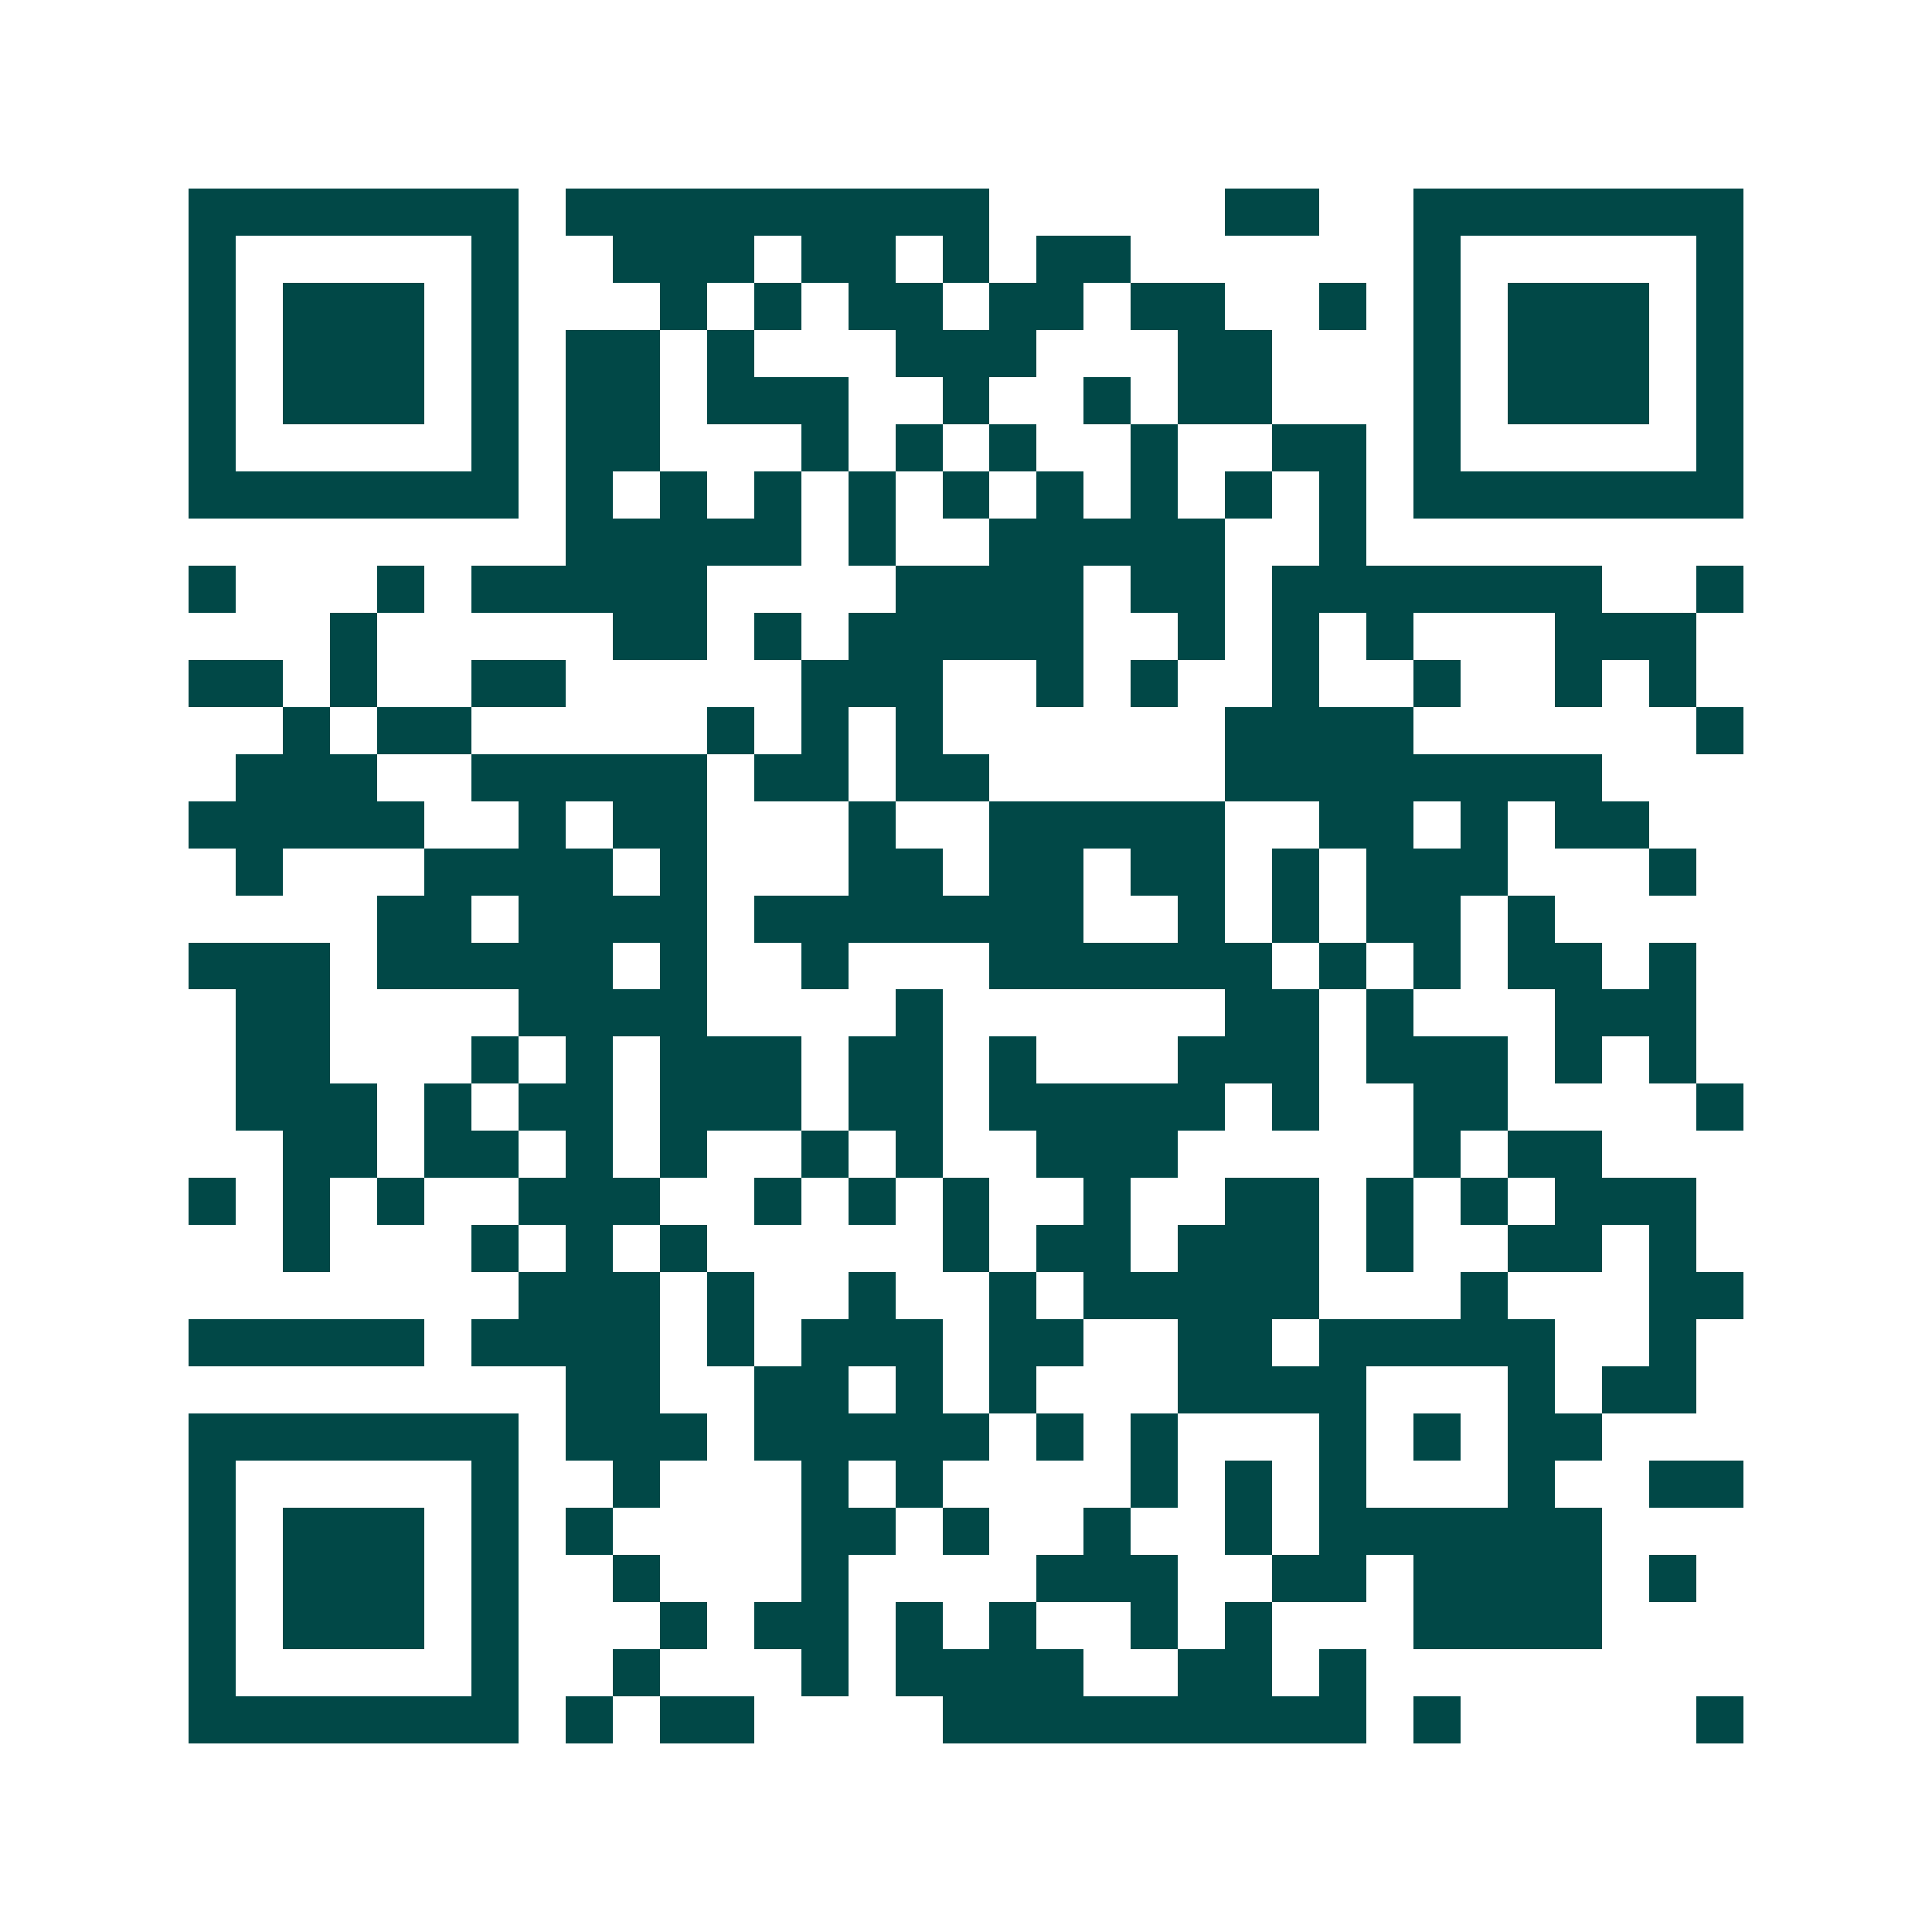 <svg xmlns="http://www.w3.org/2000/svg" width="200" height="200" viewBox="0 0 41 41" shape-rendering="crispEdges"><path fill="#ffffff" d="M0 0h41v41H0z"/><path stroke="#014847" d="M4 4.5h7m1 0h9m5 0h2m2 0h7M4 5.5h1m5 0h1m2 0h3m1 0h2m1 0h1m1 0h2m6 0h1m5 0h1M4 6.5h1m1 0h3m1 0h1m3 0h1m1 0h1m1 0h2m1 0h2m1 0h2m2 0h1m1 0h1m1 0h3m1 0h1M4 7.5h1m1 0h3m1 0h1m1 0h2m1 0h1m3 0h3m3 0h2m3 0h1m1 0h3m1 0h1M4 8.5h1m1 0h3m1 0h1m1 0h2m1 0h3m2 0h1m2 0h1m1 0h2m3 0h1m1 0h3m1 0h1M4 9.5h1m5 0h1m1 0h2m3 0h1m1 0h1m1 0h1m2 0h1m2 0h2m1 0h1m5 0h1M4 10.5h7m1 0h1m1 0h1m1 0h1m1 0h1m1 0h1m1 0h1m1 0h1m1 0h1m1 0h1m1 0h7M12 11.5h5m1 0h1m2 0h5m2 0h1M4 12.5h1m3 0h1m1 0h5m4 0h4m1 0h2m1 0h7m2 0h1M7 13.5h1m5 0h2m1 0h1m1 0h5m2 0h1m1 0h1m1 0h1m3 0h3M4 14.5h2m1 0h1m2 0h2m5 0h3m2 0h1m1 0h1m2 0h1m2 0h1m2 0h1m1 0h1M6 15.5h1m1 0h2m5 0h1m1 0h1m1 0h1m6 0h4m6 0h1M5 16.5h3m2 0h5m1 0h2m1 0h2m5 0h8M4 17.5h5m2 0h1m1 0h2m3 0h1m2 0h5m2 0h2m1 0h1m1 0h2M5 18.5h1m3 0h4m1 0h1m3 0h2m1 0h2m1 0h2m1 0h1m1 0h3m3 0h1M8 19.5h2m1 0h4m1 0h7m2 0h1m1 0h1m1 0h2m1 0h1M4 20.5h3m1 0h5m1 0h1m2 0h1m3 0h6m1 0h1m1 0h1m1 0h2m1 0h1M5 21.5h2m4 0h4m4 0h1m6 0h2m1 0h1m3 0h3M5 22.5h2m3 0h1m1 0h1m1 0h3m1 0h2m1 0h1m3 0h3m1 0h3m1 0h1m1 0h1M5 23.5h3m1 0h1m1 0h2m1 0h3m1 0h2m1 0h5m1 0h1m2 0h2m4 0h1M6 24.5h2m1 0h2m1 0h1m1 0h1m2 0h1m1 0h1m2 0h3m5 0h1m1 0h2M4 25.5h1m1 0h1m1 0h1m2 0h3m2 0h1m1 0h1m1 0h1m2 0h1m2 0h2m1 0h1m1 0h1m1 0h3M6 26.5h1m3 0h1m1 0h1m1 0h1m5 0h1m1 0h2m1 0h3m1 0h1m2 0h2m1 0h1M11 27.5h3m1 0h1m2 0h1m2 0h1m1 0h5m3 0h1m3 0h2M4 28.5h5m1 0h4m1 0h1m1 0h3m1 0h2m2 0h2m1 0h5m2 0h1M12 29.5h2m2 0h2m1 0h1m1 0h1m3 0h4m3 0h1m1 0h2M4 30.5h7m1 0h3m1 0h5m1 0h1m1 0h1m3 0h1m1 0h1m1 0h2M4 31.5h1m5 0h1m2 0h1m3 0h1m1 0h1m4 0h1m1 0h1m1 0h1m3 0h1m2 0h2M4 32.5h1m1 0h3m1 0h1m1 0h1m4 0h2m1 0h1m2 0h1m2 0h1m1 0h6M4 33.5h1m1 0h3m1 0h1m2 0h1m3 0h1m4 0h3m2 0h2m1 0h4m1 0h1M4 34.5h1m1 0h3m1 0h1m3 0h1m1 0h2m1 0h1m1 0h1m2 0h1m1 0h1m3 0h4M4 35.5h1m5 0h1m2 0h1m3 0h1m1 0h4m2 0h2m1 0h1M4 36.5h7m1 0h1m1 0h2m4 0h9m1 0h1m5 0h1"/></svg>
